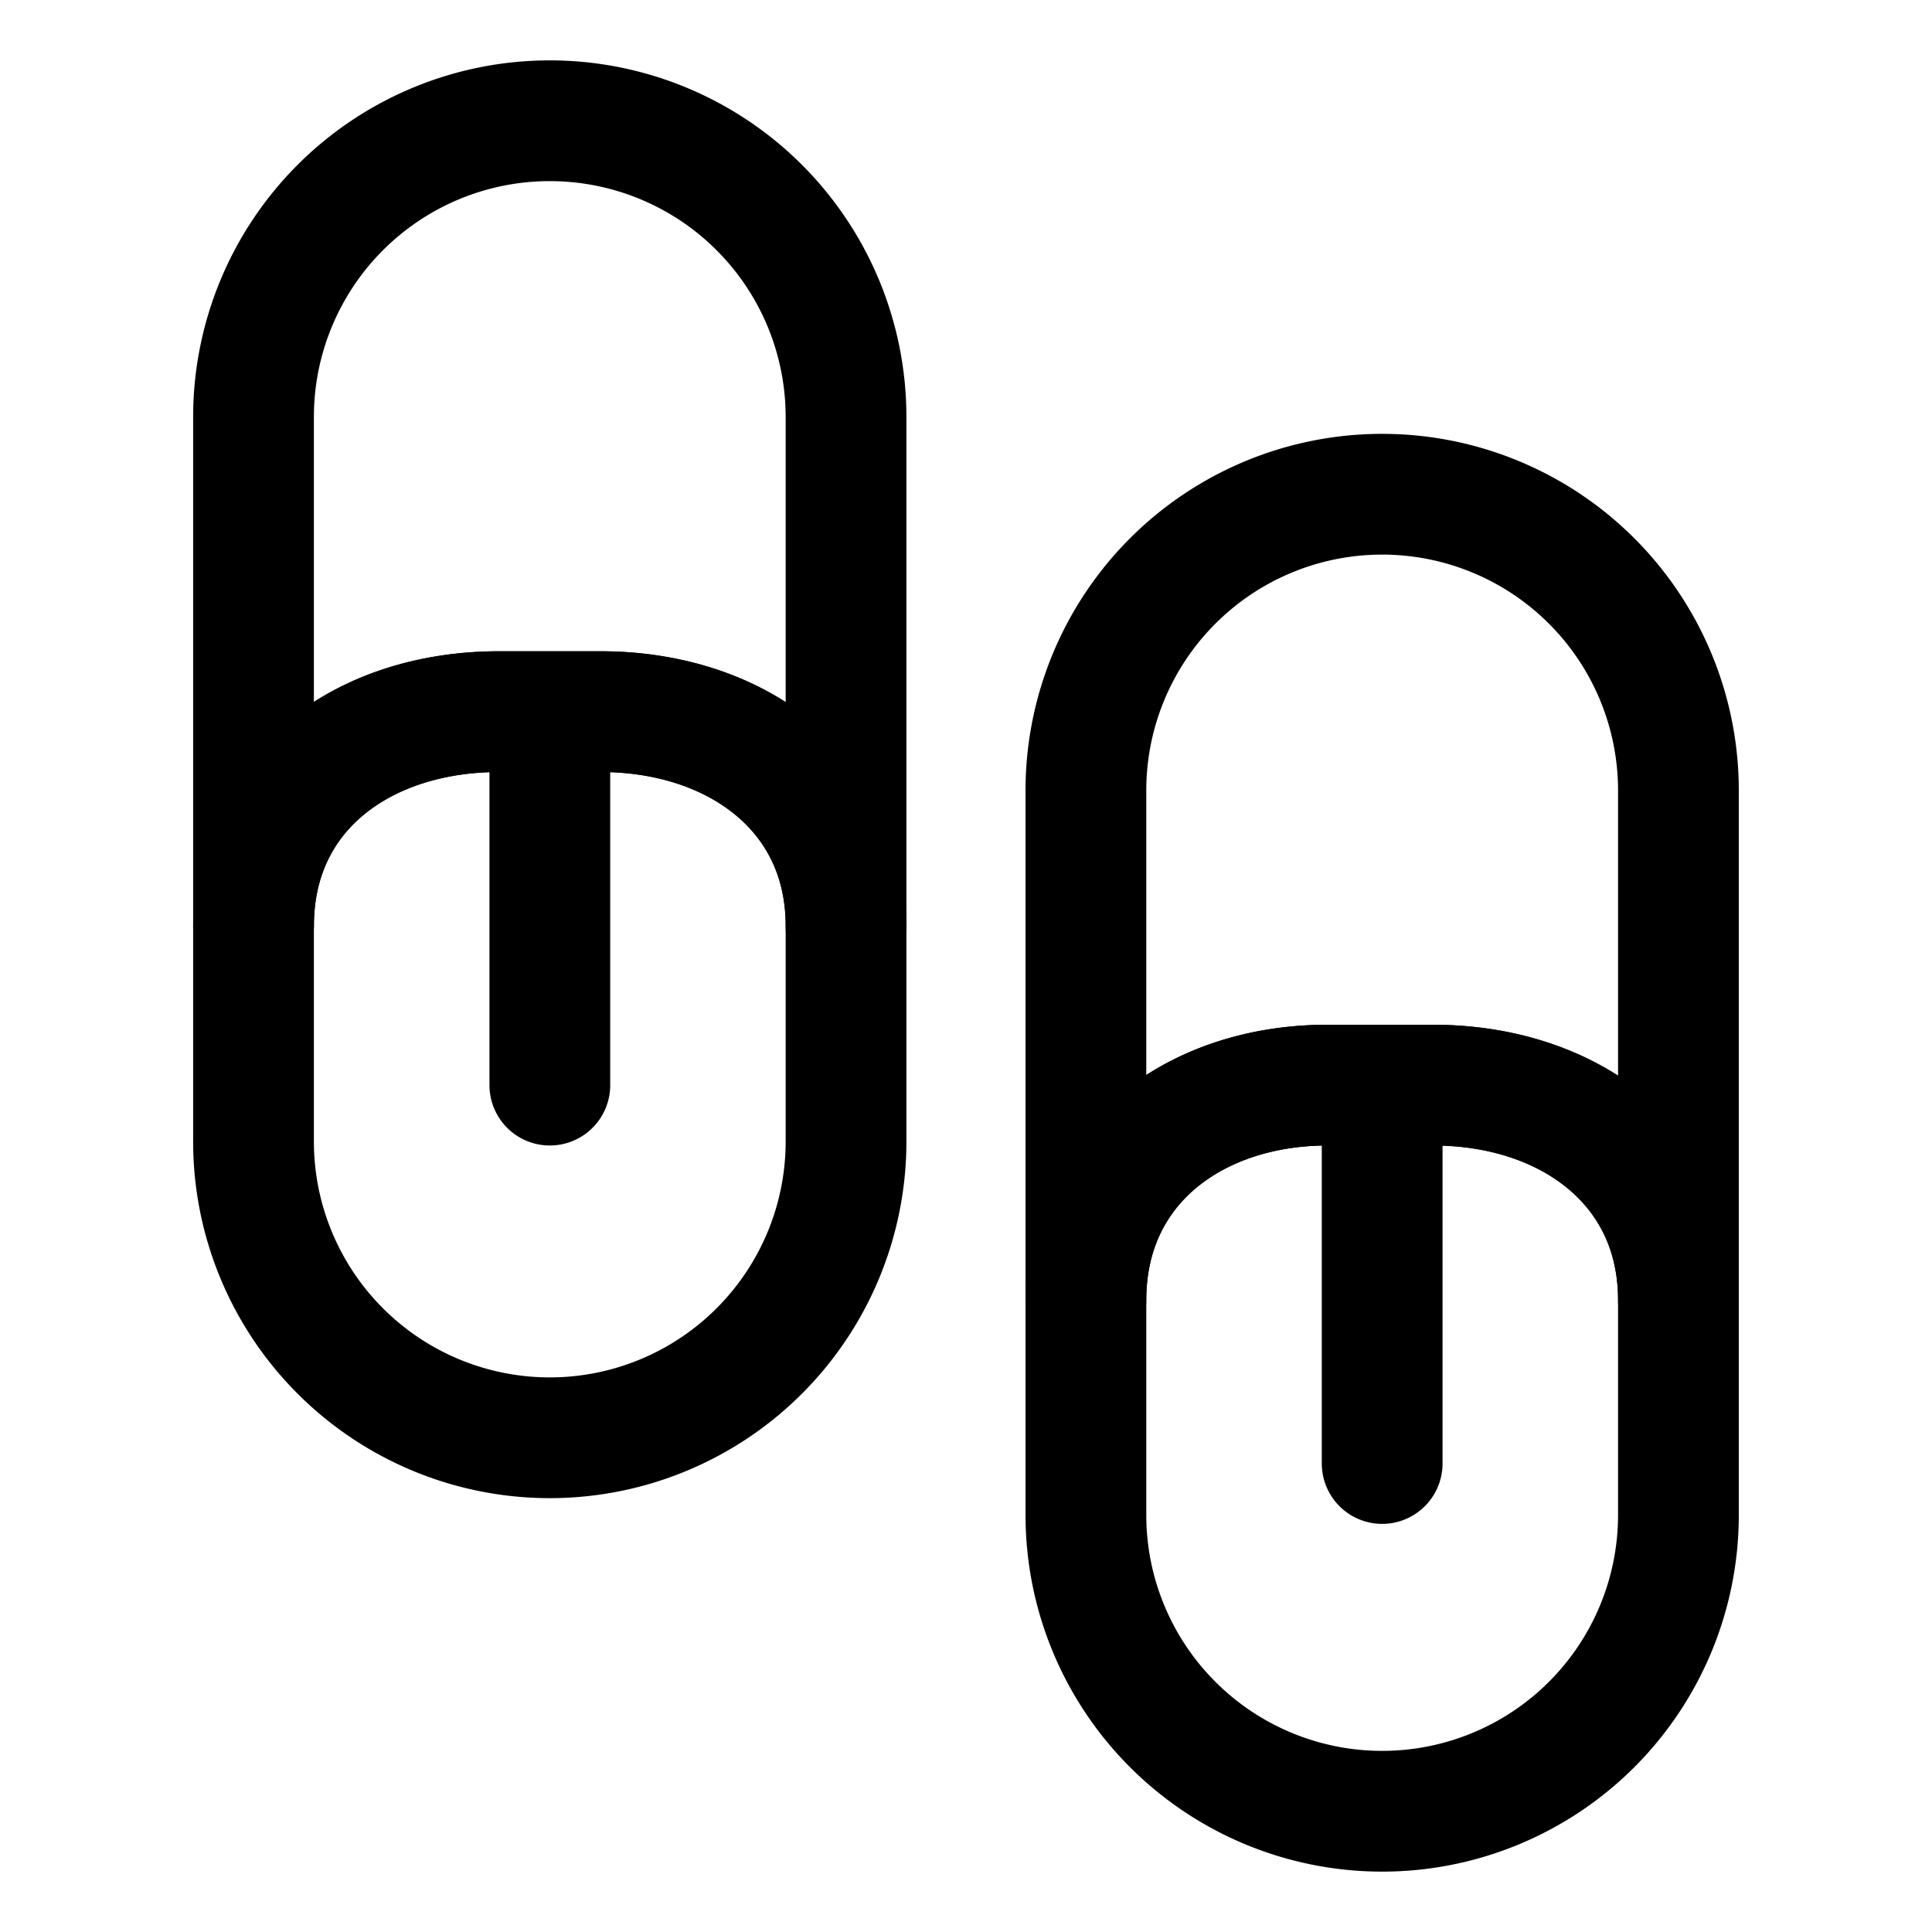 <svg width="32" height="32" fill="none" xmlns="http://www.w3.org/2000/svg"><path d="M14.013 15.333V6.907a4.907 4.907 0 0 0-9.814 0v8.426c0-2.24 1.827-3.546 4.067-3.546h1.68c2.24 0 4.067 1.306 4.067 3.546Zm13.787 6.2v-8.44a4.907 4.907 0 0 0-9.814 0v8.44c0-2.253 1.827-3.56 4-3.56h1.747c2.24 0 4.067 1.307 4.067 3.56Z" stroke="#000" stroke-width="2" stroke-linecap="round" stroke-linejoin="round"/><path d="M4.2 15.333c0-2.24 1.826-3.546 4.066-3.546h1.68c2.24 0 4.067 1.333 4.067 3.546v3.574a4.907 4.907 0 0 1-9.814 0v-3.574Zm13.786 6.2c0-2.253 1.827-3.56 4-3.56h1.747c2.24 0 4.067 1.334 4.067 3.56v3.56a4.907 4.907 0 0 1-9.814 0v-3.56Zm4.907 2.707v-6.267m-13.786 0v-6.186" stroke="#000" stroke-width="2" stroke-linecap="round" stroke-linejoin="round"/></svg>
